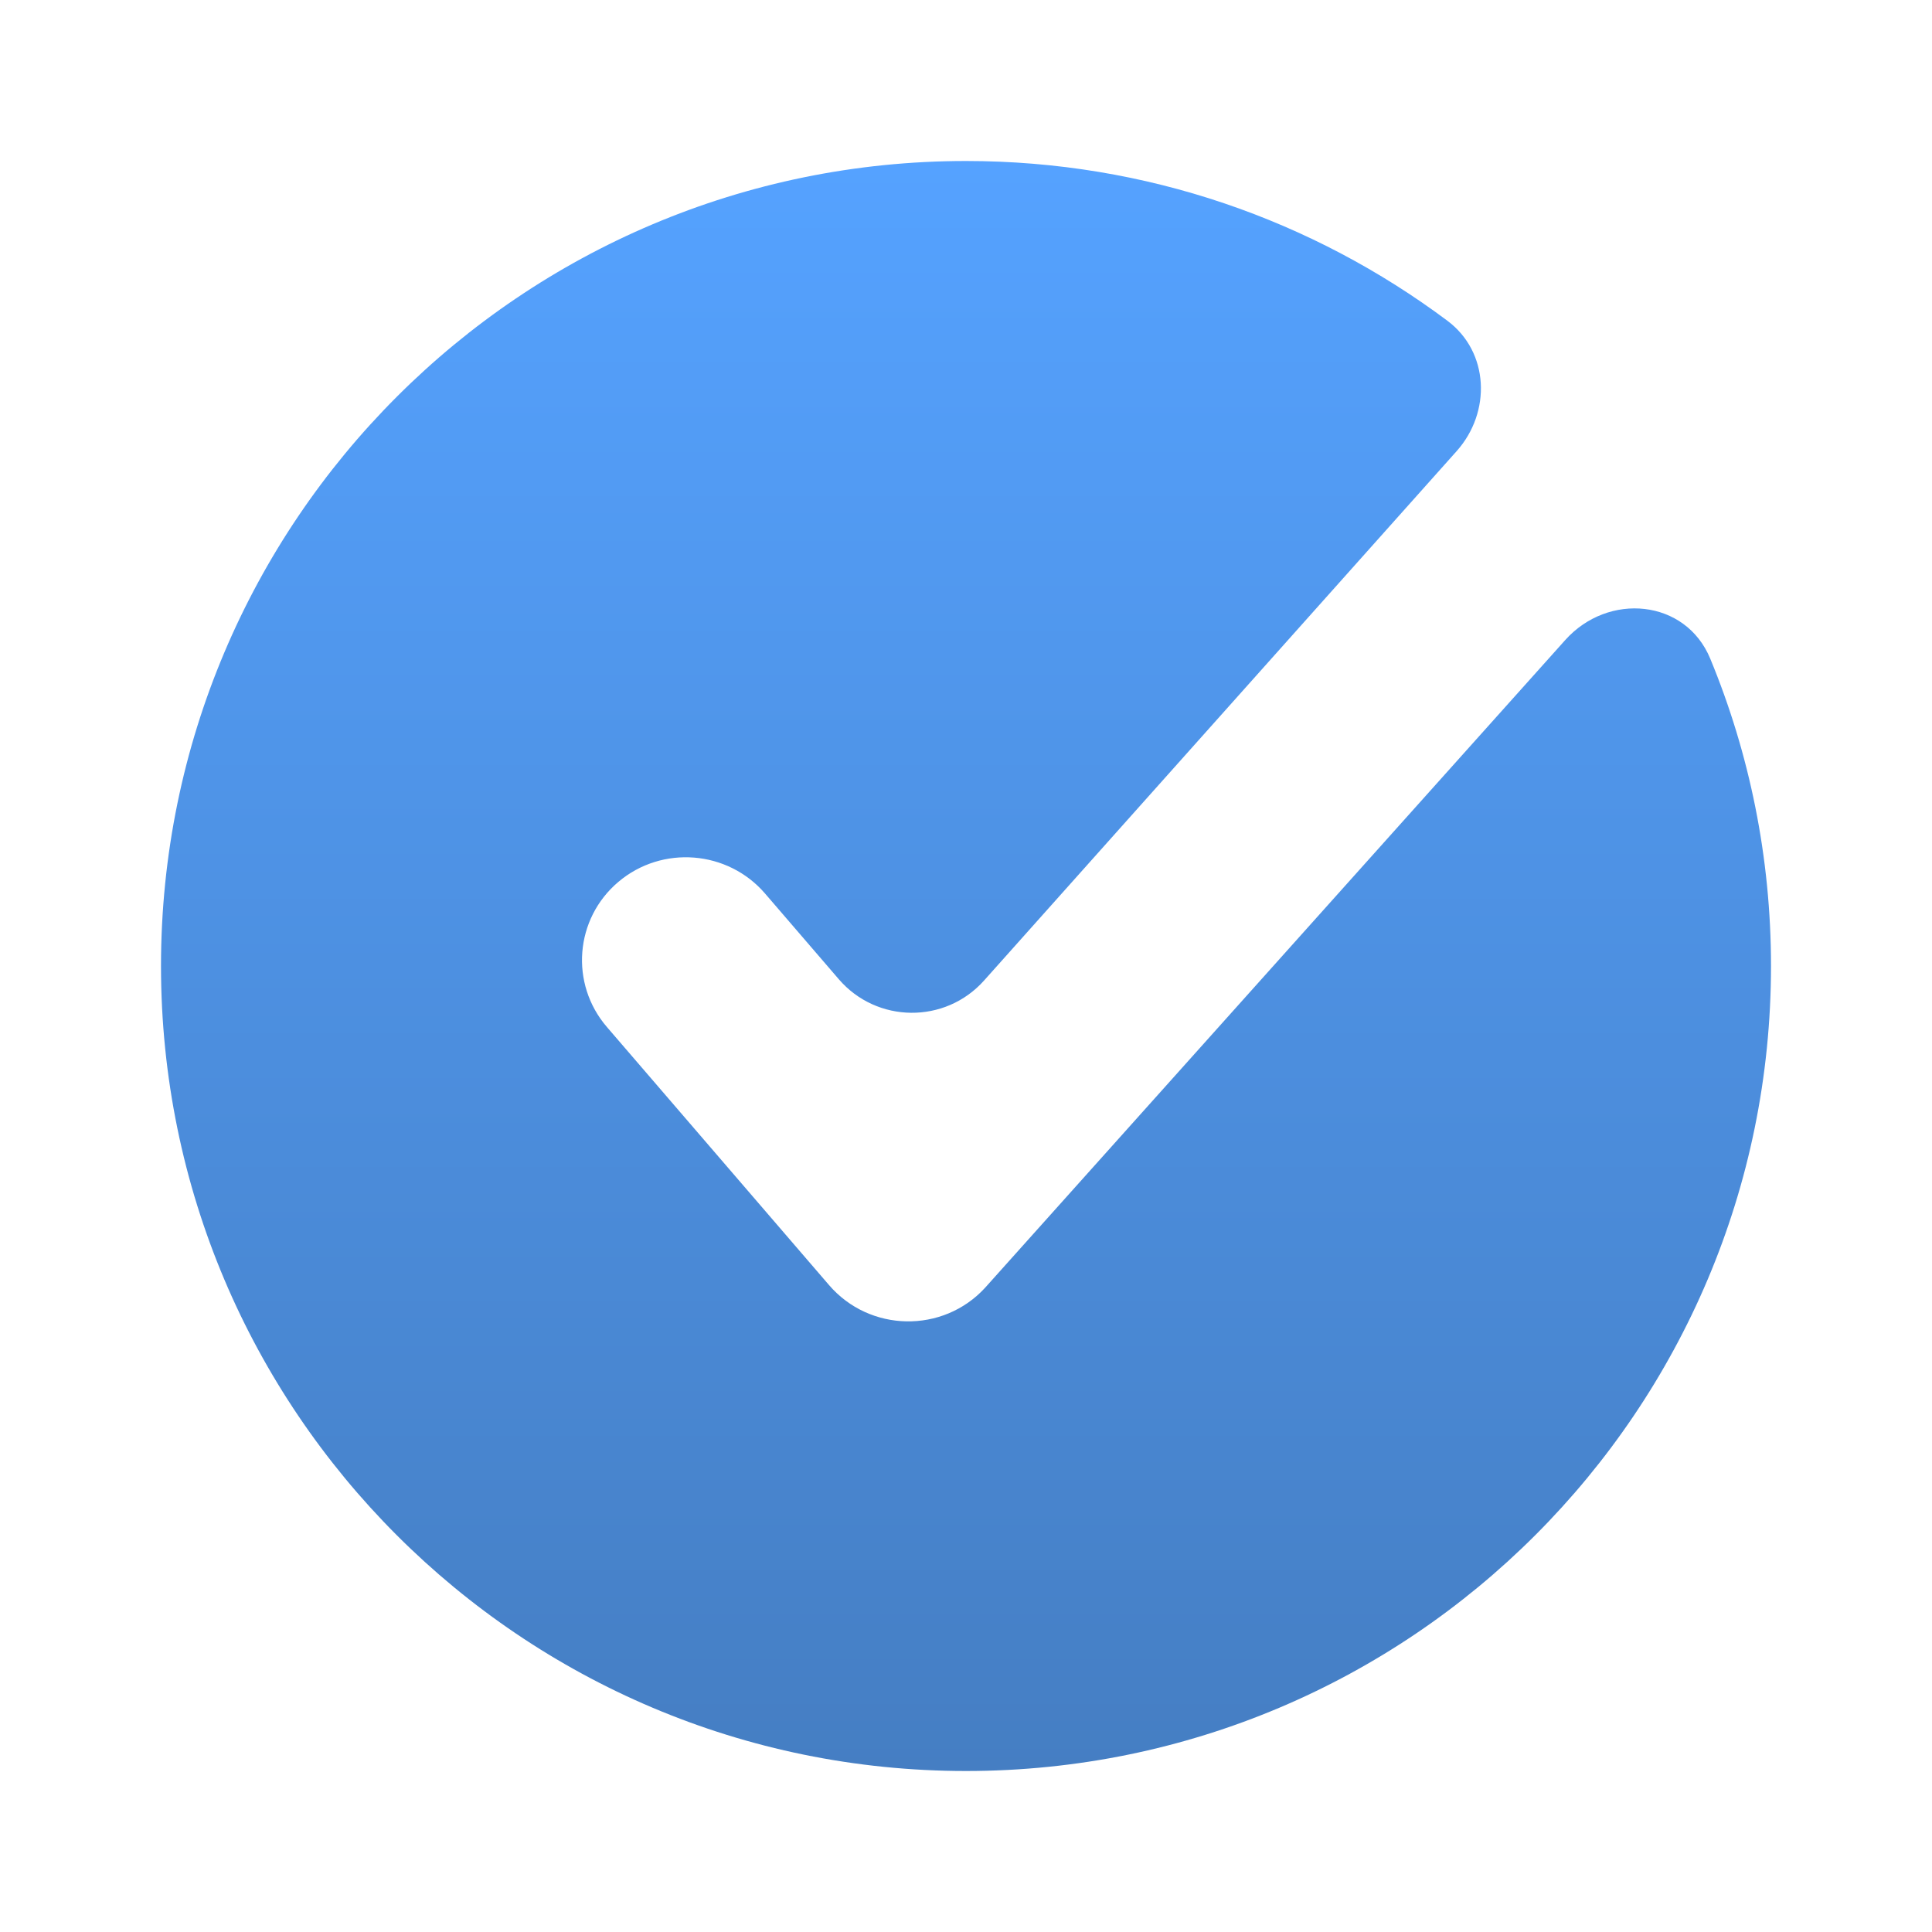 <svg width="60" height="60" viewBox="0 0 60 60" fill="none" xmlns="http://www.w3.org/2000/svg">
<path fill-rule="evenodd" clip-rule="evenodd" d="M55 30C55 43.807 43.807 55 30 55C16.193 55 5 43.807 5 30C5 16.193 16.193 5 30 5C35.606 5 40.78 6.845 44.95 9.961C46.25 10.932 46.318 12.8 45.237 14.011L30.561 30.451C29.354 31.803 27.232 31.784 26.049 30.41L23.759 27.749C22.601 26.404 20.562 26.241 19.206 27.386C17.85 28.531 17.69 30.551 18.849 31.896L25.747 39.91C27.009 41.376 29.279 41.417 30.588 39.998L48.61 19.877C49.947 18.384 52.348 18.604 53.114 20.457C54.329 23.397 55 26.62 55 30Z" fill="url(#paint0_linear_229_403)"/>
<defs>
<linearGradient id="paint0_linear_229_403" x1="30" y1="5" x2="30" y2="55" gradientUnits="userSpaceOnUse">
<stop stop-color="#55A2FF"/>
<stop offset="1" stop-color="#457EC3"/>
</linearGradient>
</defs>
</svg>
